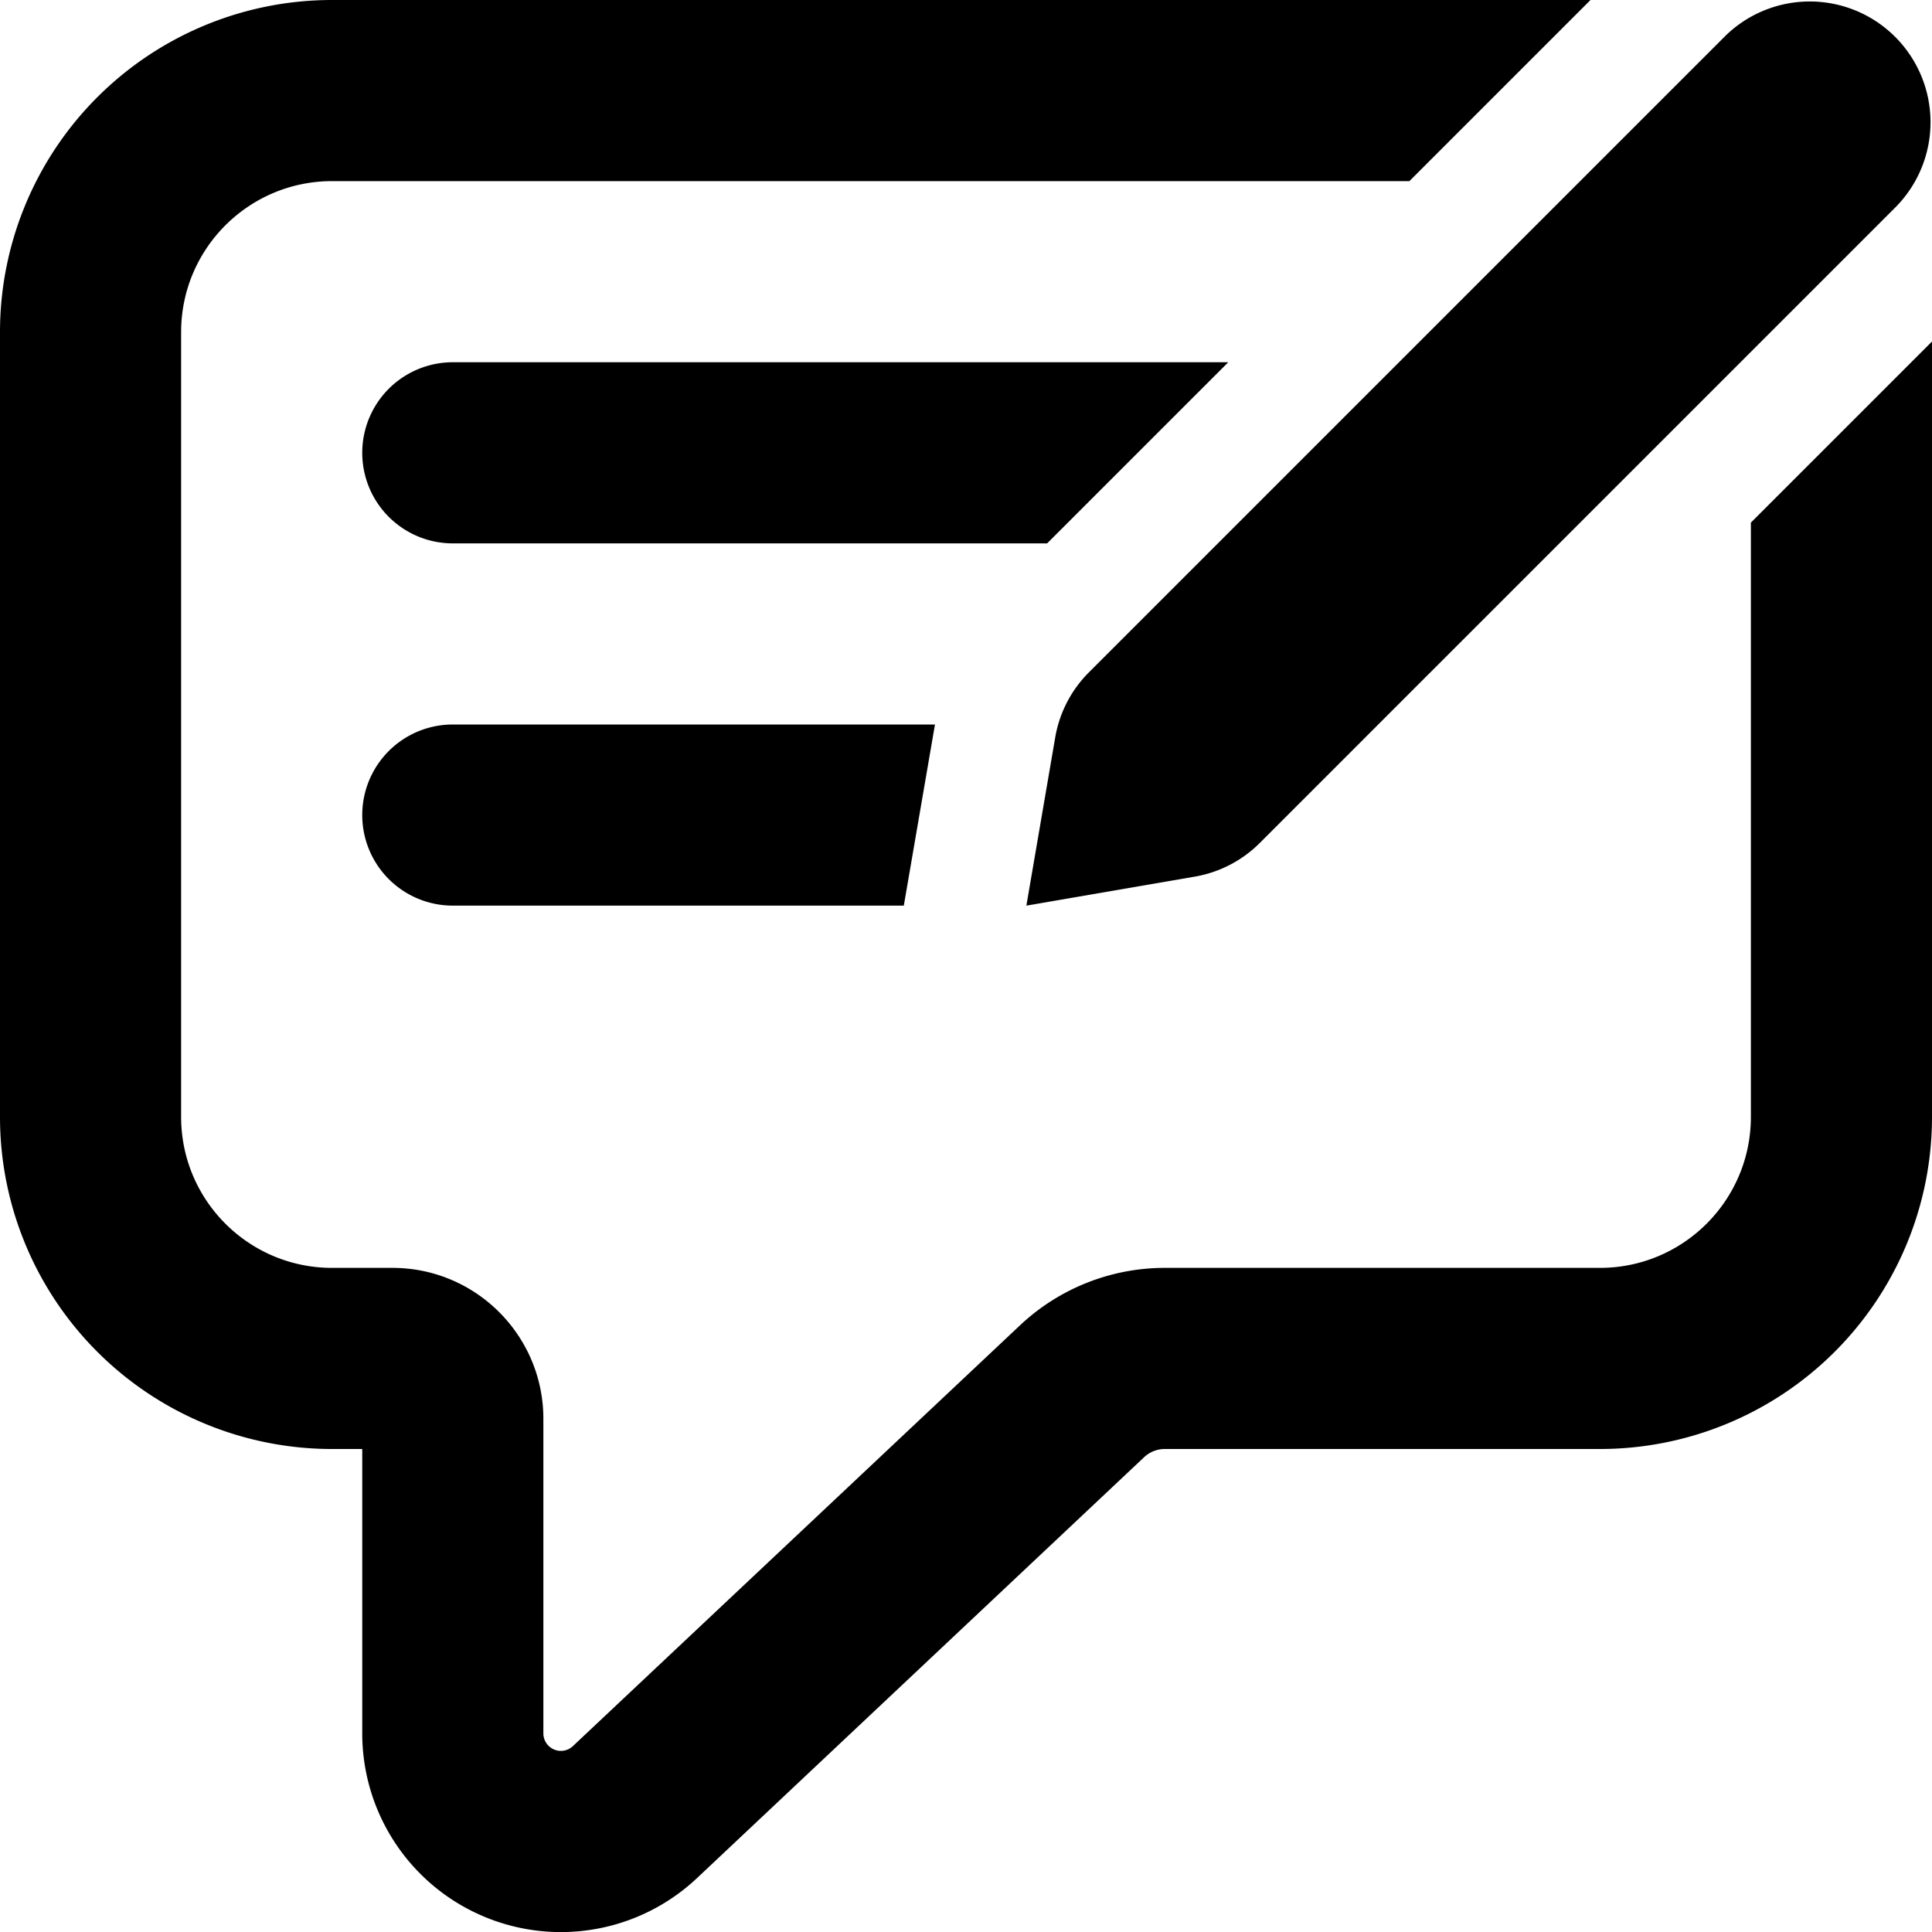 <svg xmlns="http://www.w3.org/2000/svg" fill="currentColor" class="vi" viewBox="0 0 16 16"><path d="M15.707 1.707A1 1 0 0 0 14.293.293L9.018 5.568a1 1 0 0 0-.279.538L8.5 7.5l1.394-.24a1 1 0 0 0 .538-.278z"/><path d="M14.5 9.25V4.328l1.5-1.5V9.25A2.75 2.75 0 0 1 13.25 12H9.647a.25.25 0 0 0-.172.068l-3.702 3.485A1.645 1.645 0 0 1 3 14.355V12h-.25A2.75 2.75 0 0 1 0 9.25v-6.5A2.75 2.75 0 0 1 2.75 0h10.422l-1.5 1.5H2.75c-.69 0-1.25.56-1.25 1.25v6.5c0 .69.56 1.25 1.25 1.25h.5c.69 0 1.25.56 1.25 1.25v2.605a.145.145 0 0 0 .244.106l3.703-3.485a1.75 1.75 0 0 1 1.2-.476h3.603c.69 0 1.25-.56 1.25-1.25"/><path d="M3.75 3h6.422l-1.5 1.5H3.75a.75.75 0 0 1 0-1.5m0 3h3.993l-.258 1.5H3.75a.75.75 0 0 1 0-1.5"/></svg>
